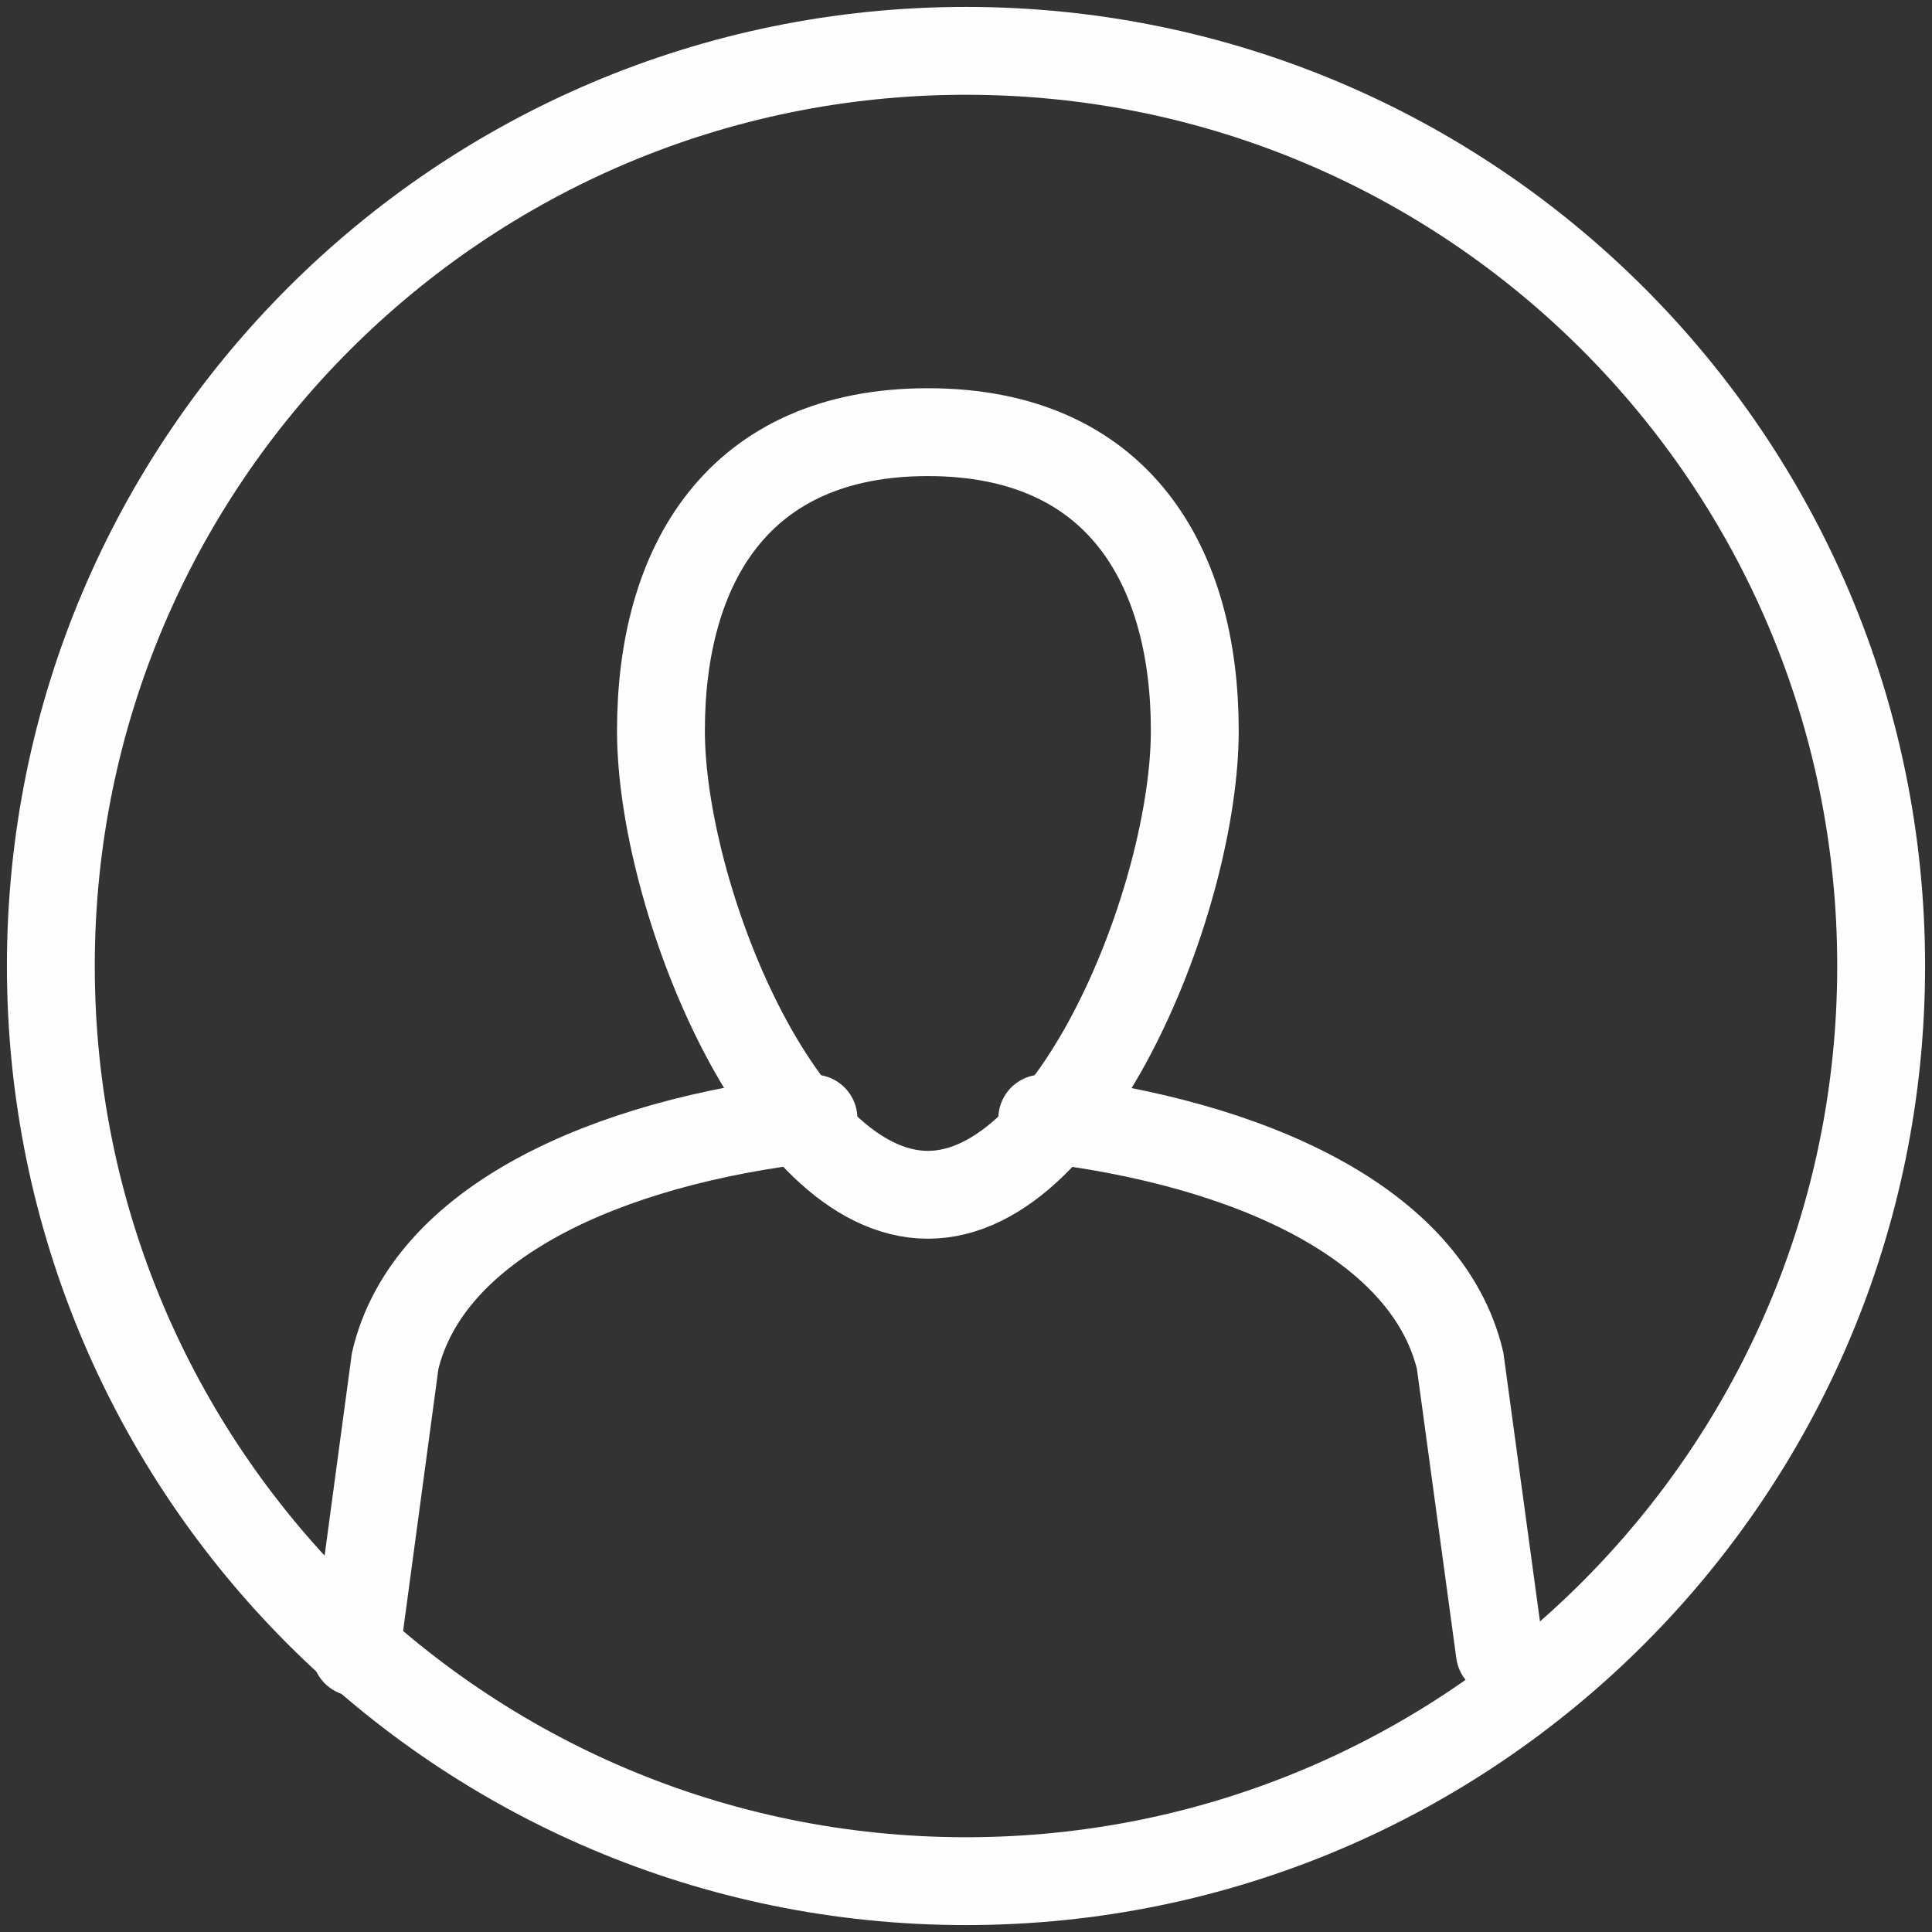 <?xml version="1.0" encoding="UTF-8"?>
<svg width="38px" height="38px" viewBox="0 0 38 38" version="1.1" xmlns="http://www.w3.org/2000/svg" xmlns:xlink="http://www.w3.org/1999/xlink">
    <rect x="0" y="0" width="38" height="38" fill="#333333" stroke="none"/>
    <!-- Generator: Sketch 50.2 (55047) - http://www.bohemiancoding.com/sketch -->
    <title>Group</title>
    <desc>Created with Sketch.</desc>
    <defs></defs>
    <g id="Agent-tablet" stroke="none" stroke-width="1" fill="none" fill-rule="evenodd" stroke-linecap="round">
        <g id="Agent---Inloggen" transform="translate(-494, -307)" stroke="#FEFEFE" stroke-width="1.728">
            <g id="Group" transform="translate(495, 308)">
                <path d="M19.5,21 C23.596,21.479 27.076,23.066 27.719,25.763 L28.5,31.5" id="Stroke-1"></path>
                <path d="M6,31.5 L6.772,25.769 C7.412,23.052 10.906,21.463 15,21" id="Stroke-3"></path>
                <path d="M36,18 C36,27.941 27.941,36 18,36 C8.059,36 0,27.941 0,18 C0,8.059 8.059,0 18,0 C27.941,0 36,8.059 36,18 Z" id="Stroke-5" stroke-linejoin="round"></path>
                <path d="M22.5,13.371 C22.5,16.614 20.149,22.5 17.25,22.5 C14.351,22.5 12,16.614 12,13.371 C12,10.129 13.5,7.5 17.25,7.5 C21,7.5 22.5,10.129 22.5,13.371 Z" id="Stroke-7"></path>
            </g>
        </g>
    </g>
</svg>